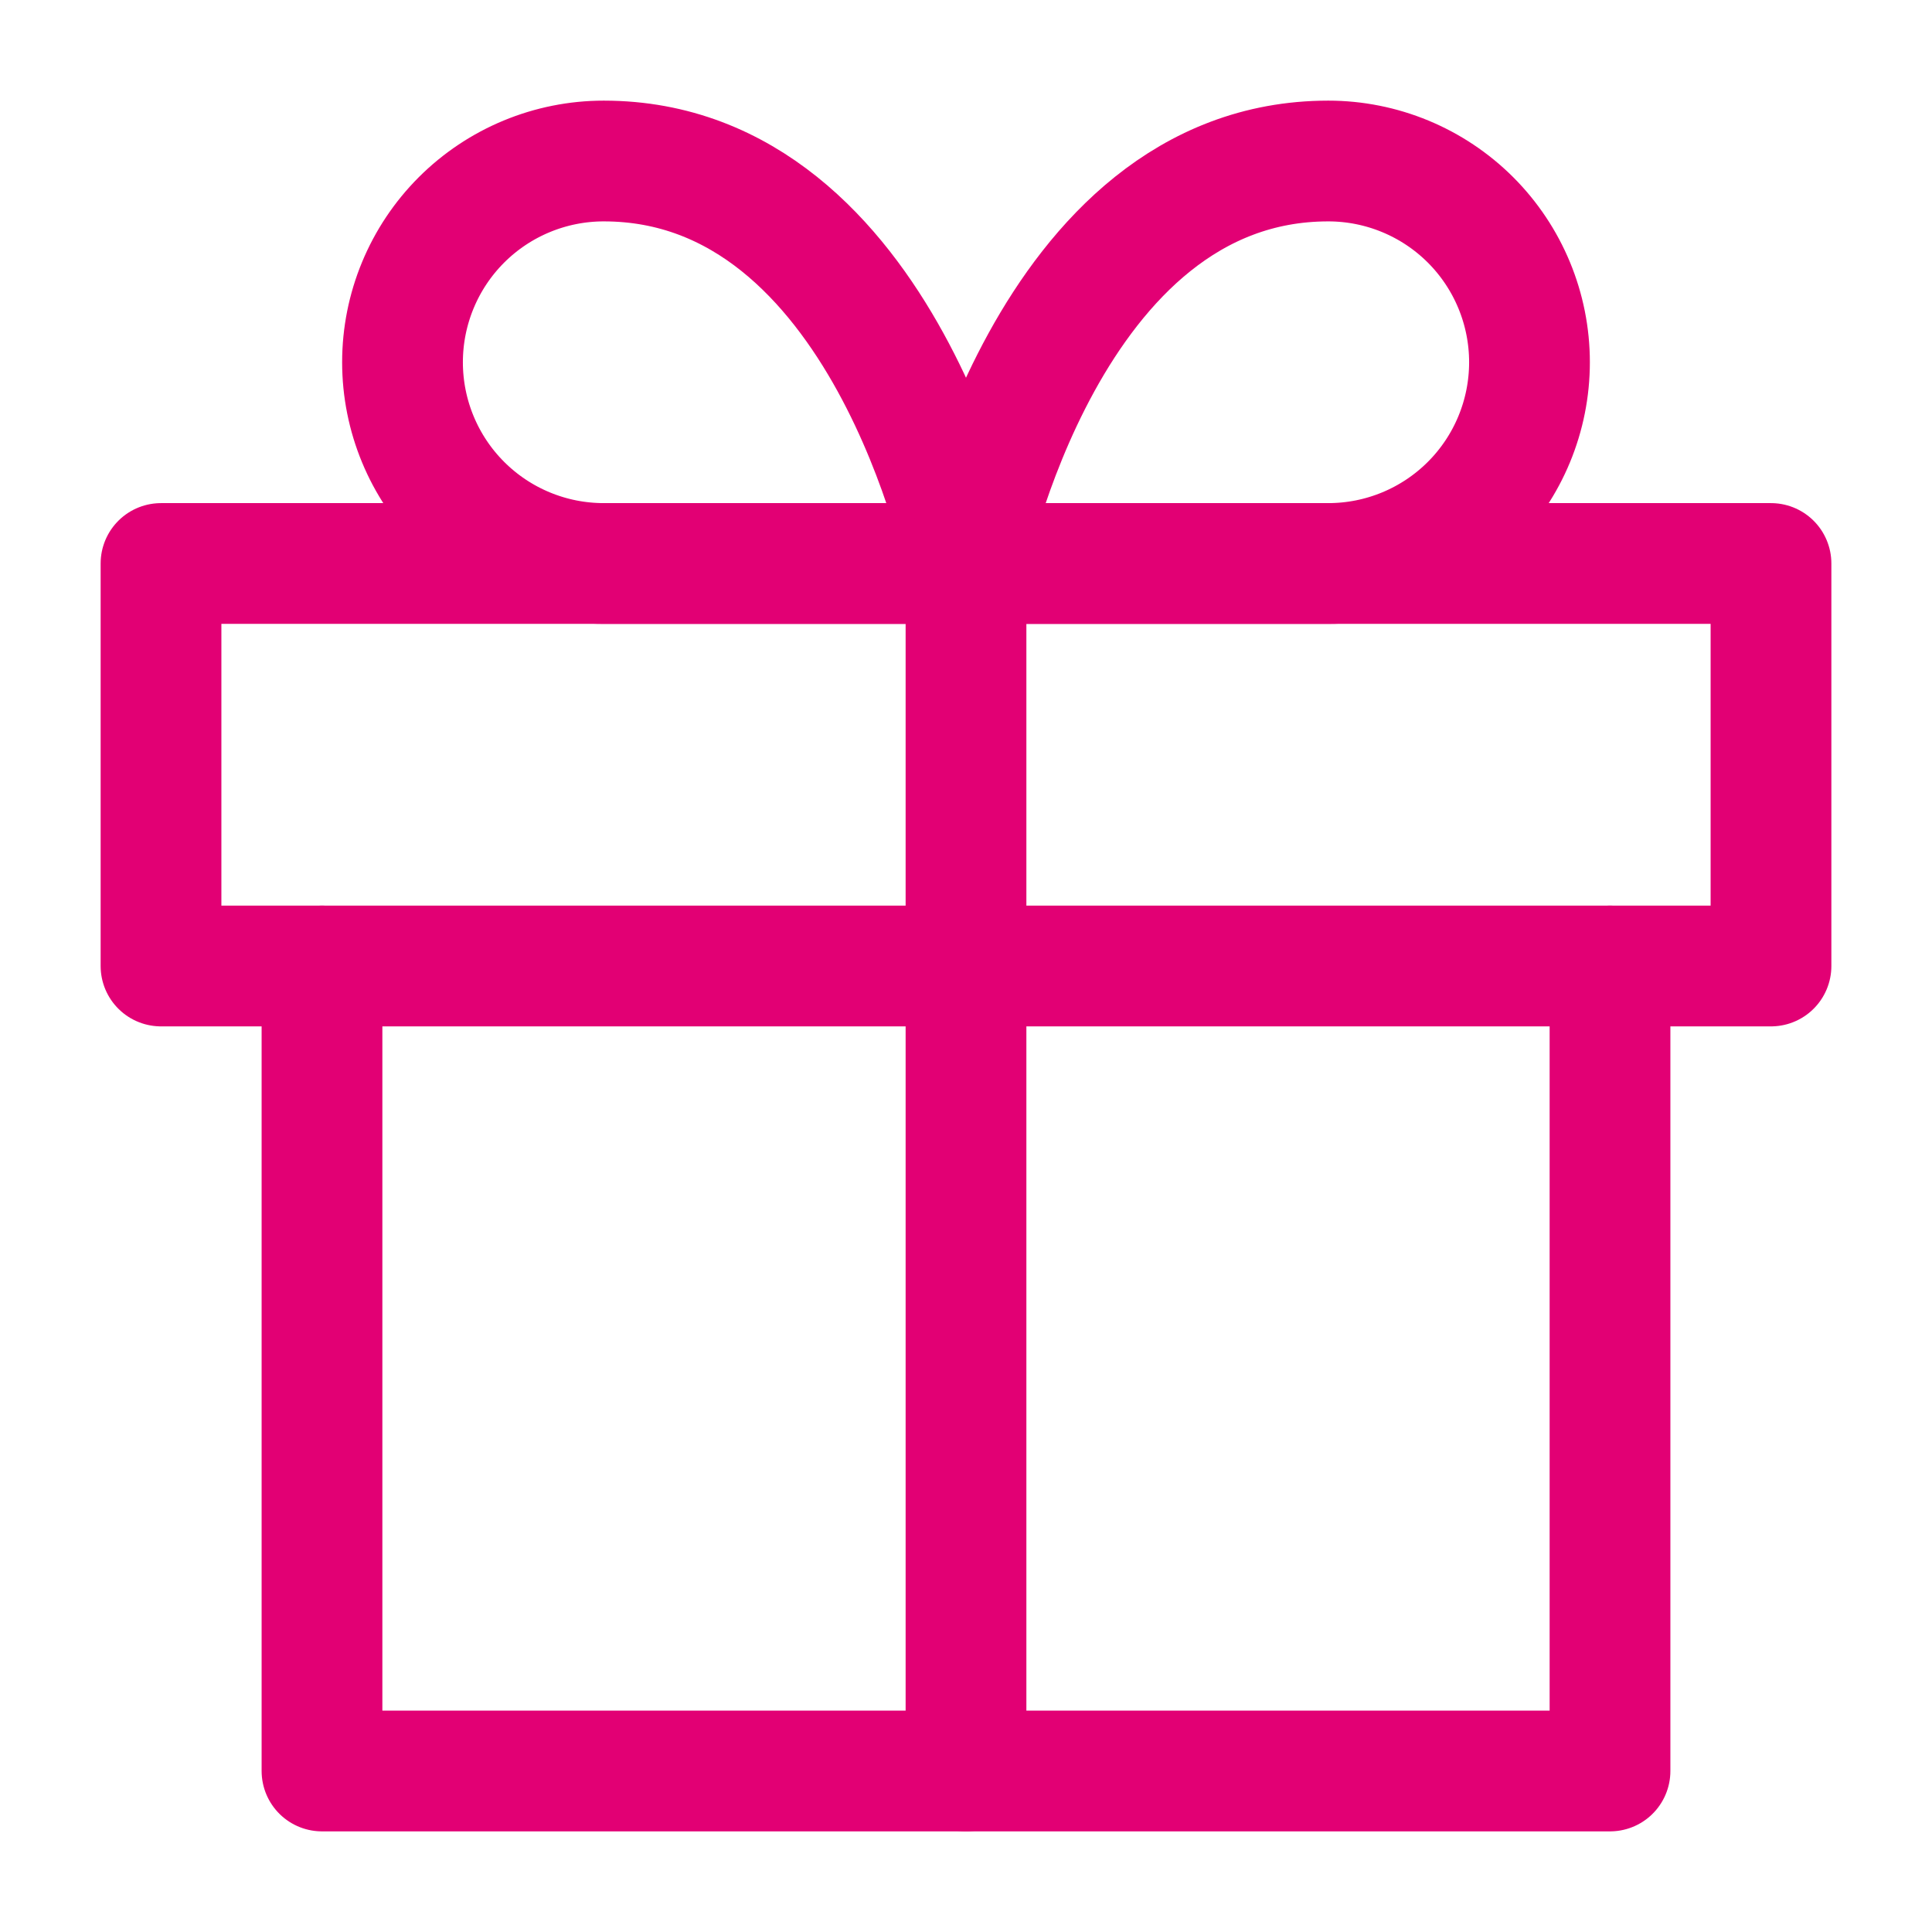 <svg width="80" height="80" viewBox="0 0 80 80" fill="none" xmlns="http://www.w3.org/2000/svg">
<path d="M66.667 40V73.333H13.333V40" stroke="#E20074" stroke-width="5" stroke-linecap="round" stroke-linejoin="round"/>
<path d="M73.333 23.333H6.667V40H73.333V23.333Z" stroke="#E20074" stroke-width="5" stroke-linecap="round" stroke-linejoin="round"/>
<path d="M40 73.333V23.333" stroke="#E20074" stroke-width="5" stroke-linecap="round" stroke-linejoin="round"/>
<path d="M40 23.333H25C22.79 23.333 20.67 22.455 19.107 20.892C17.545 19.33 16.667 17.21 16.667 15C16.667 12.79 17.545 10.67 19.107 9.107C20.67 7.545 22.79 6.667 25 6.667C36.667 6.667 40 23.333 40 23.333Z" stroke="#E20074" stroke-width="5" stroke-linecap="round" stroke-linejoin="round"/>
<path d="M40 23.333H55C57.21 23.333 59.33 22.455 60.893 20.892C62.455 19.33 63.333 17.21 63.333 15C63.333 12.79 62.455 10.67 60.893 9.107C59.33 7.545 57.21 6.667 55 6.667C43.333 6.667 40 23.333 40 23.333Z" stroke="#E20074" stroke-width="5" stroke-linecap="round" stroke-linejoin="round"/>
</svg>
